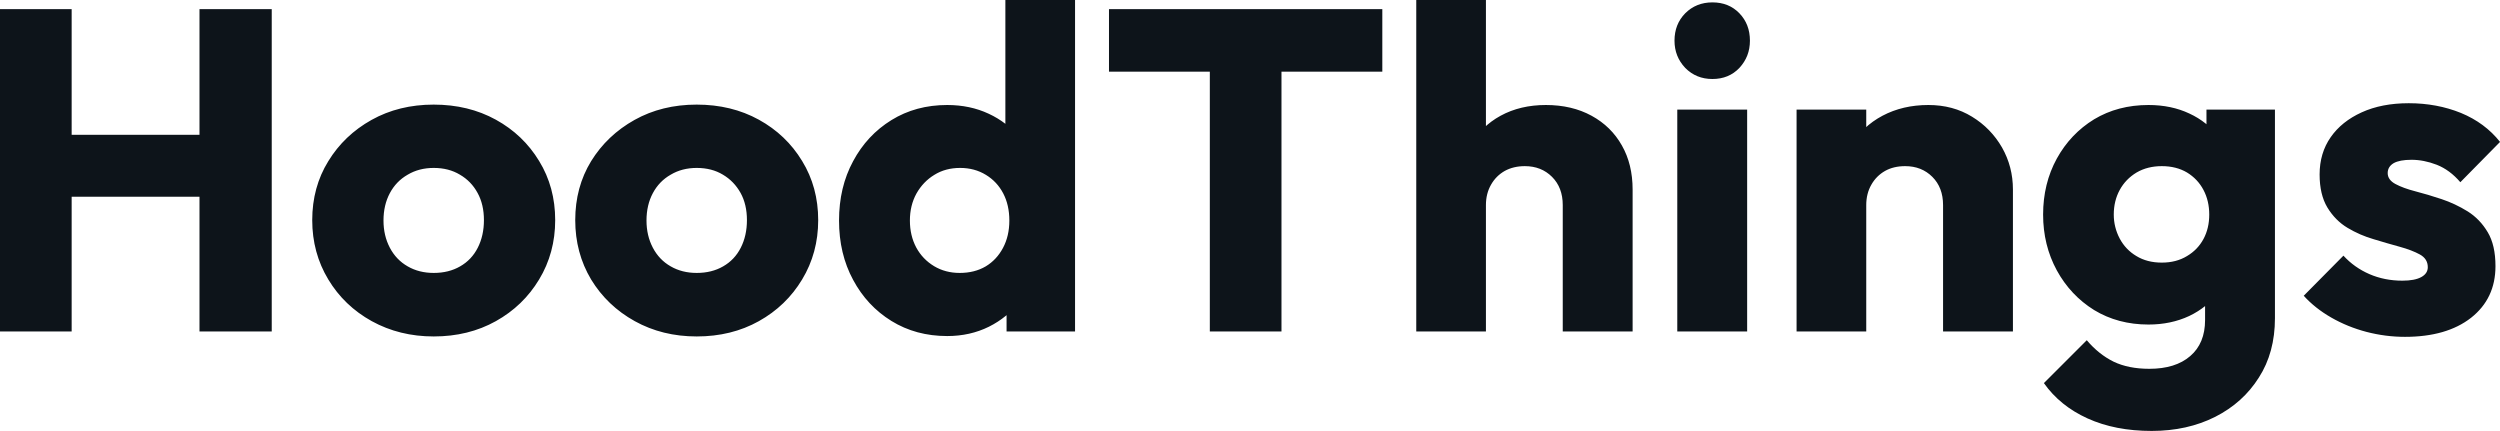 <svg fill="#0d141a" viewBox="0 0 125.948 21.712" height="100%" width="100%" xmlns="http://www.w3.org/2000/svg"><path preserveAspectRatio="none" d="M3.61 16.70L0 16.70L0 0.46L3.61 0.46L3.61 16.70ZM13.69 16.70L10.05 16.70L10.05 0.46L13.69 0.46L13.69 16.70ZM11.25 9.91L2.16 9.91L2.16 6.79L11.25 6.79L11.25 9.91ZM21.85 16.95L21.85 16.95Q20.13 16.95 18.73 16.18Q17.34 15.41 16.54 14.08Q15.73 12.74 15.73 11.09L15.73 11.09Q15.73 9.43 16.54 8.12Q17.34 6.81 18.72 6.04Q20.10 5.27 21.85 5.27L21.85 5.27Q23.60 5.27 24.98 6.03Q26.36 6.79 27.16 8.11Q27.97 9.43 27.97 11.09L27.97 11.09Q27.97 12.74 27.16 14.08Q26.36 15.41 24.98 16.18Q23.60 16.95 21.85 16.95ZM21.85 13.75L21.85 13.75Q22.61 13.75 23.18 13.42Q23.76 13.09 24.07 12.48Q24.38 11.87 24.38 11.09L24.38 11.09Q24.38 10.30 24.06 9.72Q23.74 9.13 23.17 8.80Q22.61 8.46 21.85 8.46L21.85 8.46Q21.11 8.46 20.54 8.80Q19.96 9.13 19.64 9.73Q19.32 10.33 19.32 11.11L19.32 11.11Q19.32 11.87 19.64 12.48Q19.96 13.09 20.54 13.42Q21.11 13.75 21.85 13.75ZM35.10 16.95L35.10 16.95Q33.37 16.95 31.98 16.18Q30.59 15.41 29.78 14.08Q28.98 12.74 28.98 11.09L28.98 11.09Q28.98 9.43 29.78 8.12Q30.59 6.81 31.97 6.04Q33.35 5.27 35.10 5.27L35.10 5.27Q36.85 5.27 38.23 6.03Q39.61 6.79 40.41 8.11Q41.22 9.43 41.22 11.09L41.22 11.09Q41.22 12.74 40.41 14.08Q39.61 15.41 38.23 16.18Q36.85 16.95 35.10 16.95ZM35.10 13.75L35.10 13.75Q35.86 13.75 36.43 13.42Q37.01 13.09 37.32 12.48Q37.63 11.87 37.63 11.09L37.63 11.09Q37.63 10.30 37.31 9.72Q36.98 9.13 36.42 8.80Q35.86 8.46 35.10 8.46L35.10 8.46Q34.36 8.46 33.79 8.80Q33.21 9.13 32.89 9.73Q32.57 10.33 32.57 11.11L32.57 11.11Q32.57 11.87 32.89 12.48Q33.21 13.09 33.79 13.42Q34.36 13.75 35.10 13.75ZM47.72 16.93L47.72 16.93Q46.14 16.93 44.91 16.17Q43.68 15.41 42.98 14.10Q42.27 12.79 42.27 11.11L42.27 11.11Q42.27 9.43 42.98 8.12Q43.68 6.81 44.91 6.05Q46.14 5.29 47.72 5.29L47.72 5.29Q48.87 5.29 49.81 5.73Q50.74 6.16 51.35 6.93Q51.96 7.71 52.03 8.69L52.03 8.69L52.03 13.41Q51.96 14.40 51.36 15.19Q50.76 15.99 49.82 16.46Q48.87 16.93 47.72 16.93ZM48.35 13.75L48.35 13.75Q49.10 13.75 49.66 13.42Q50.21 13.09 50.53 12.49Q50.85 11.89 50.85 11.11L50.85 11.11Q50.85 10.33 50.54 9.74Q50.23 9.15 49.67 8.81Q49.10 8.46 48.37 8.46L48.37 8.46Q47.63 8.46 47.07 8.81Q46.51 9.15 46.17 9.75Q45.84 10.35 45.84 11.11L45.84 11.11Q45.84 11.87 46.16 12.47Q46.48 13.06 47.06 13.41Q47.63 13.75 48.35 13.75ZM54.16 0L54.16 16.70L50.71 16.70L50.71 13.69L51.24 10.97L50.65 8.26L50.65 0L54.16 0ZM64.56 16.70L60.95 16.70L60.95 0.69L64.56 0.69L64.56 16.70ZM69.64 3.61L55.87 3.61L55.87 0.46L69.64 0.46L69.64 3.61ZM82.25 16.70L78.73 16.70L78.73 10.33Q78.73 9.45 78.19 8.91Q77.65 8.37 76.82 8.37L76.82 8.37Q76.25 8.37 75.81 8.61Q75.37 8.86 75.12 9.30Q74.86 9.75 74.86 10.33L74.86 10.33L73.51 9.66Q73.51 8.35 74.06 7.36Q74.61 6.37 75.60 5.83Q76.59 5.29 77.88 5.29L77.88 5.29Q79.19 5.29 80.18 5.83Q81.17 6.37 81.71 7.33Q82.25 8.28 82.25 9.55L82.25 9.55L82.25 16.70ZM74.86 16.70L71.35 16.70L71.35 0L74.86 0L74.86 16.70ZM88.02 16.70L84.50 16.70L84.50 5.52L88.02 5.52L88.02 16.70ZM86.27 3.98L86.27 3.98Q85.45 3.98 84.90 3.42Q84.36 2.85 84.36 2.05L84.36 2.05Q84.36 1.22 84.90 0.67Q85.45 0.12 86.27 0.12L86.27 0.12Q87.10 0.12 87.63 0.67Q88.16 1.22 88.16 2.05L88.16 2.05Q88.16 2.85 87.63 3.42Q87.10 3.98 86.27 3.98ZM101.41 16.70L97.89 16.70L97.89 10.33Q97.89 9.45 97.35 8.91Q96.81 8.37 95.98 8.37L95.98 8.37Q95.40 8.37 94.97 8.61Q94.53 8.86 94.28 9.30Q94.02 9.75 94.02 10.33L94.02 10.33L92.67 9.66Q92.67 8.35 93.24 7.36Q93.82 6.37 94.84 5.83Q95.86 5.29 97.15 5.29L97.15 5.29Q98.39 5.29 99.35 5.88Q100.30 6.46 100.86 7.43Q101.41 8.40 101.41 9.55L101.41 9.55L101.41 16.70ZM94.02 16.70L90.51 16.70L90.51 5.52L94.02 5.52L94.02 16.70ZM108.40 21.71L108.40 21.71Q106.56 21.71 105.17 21.08Q103.78 20.45 102.97 19.30L102.97 19.30L105.13 17.14Q105.73 17.85 106.48 18.22Q107.23 18.58 108.28 18.58L108.28 18.58Q109.60 18.58 110.34 17.94Q111.09 17.30 111.09 16.12L111.09 16.12L111.09 13.27L111.69 10.83L111.16 8.40L111.16 5.52L114.61 5.52L114.61 16.03Q114.61 17.76 113.80 19.02Q113.00 20.29 111.60 21.00Q110.19 21.71 108.40 21.71ZM108.24 16.35L108.24 16.35Q106.70 16.35 105.50 15.62Q104.31 14.88 103.62 13.62Q102.93 12.35 102.93 10.81L102.93 10.81Q102.93 9.25 103.62 7.99Q104.31 6.74 105.50 6.01Q106.70 5.29 108.24 5.29L108.24 5.29Q109.39 5.29 110.30 5.72Q111.21 6.14 111.77 6.91Q112.33 7.68 112.40 8.69L112.40 8.69L112.40 12.95Q112.33 13.94 111.77 14.71Q111.21 15.48 110.29 15.92Q109.37 16.35 108.24 16.35ZM108.91 13.23L108.91 13.23Q109.64 13.23 110.18 12.90Q110.72 12.58 111.01 12.04Q111.30 11.50 111.30 10.81L111.30 10.81Q111.30 10.12 111.01 9.57Q110.72 9.02 110.18 8.69Q109.64 8.37 108.91 8.37L108.91 8.37Q108.19 8.37 107.64 8.69Q107.09 9.02 106.79 9.57Q106.49 10.12 106.49 10.81L106.49 10.81Q106.49 11.45 106.79 12.02Q107.09 12.58 107.63 12.90Q108.17 13.23 108.91 13.23ZM121.16 16.97L121.16 16.97Q120.18 16.97 119.22 16.72Q118.27 16.47 117.45 16.00Q116.63 15.53 116.06 14.90L116.06 14.90L118.06 12.88Q118.61 13.48 119.37 13.81Q120.13 14.14 121.03 14.14L121.03 14.14Q121.65 14.14 121.98 13.96Q122.31 13.78 122.31 13.46L122.31 13.46Q122.31 13.04 121.91 12.82Q121.51 12.60 120.89 12.43Q120.27 12.26 119.58 12.05Q118.89 11.85 118.27 11.48Q117.65 11.11 117.25 10.45Q116.86 9.80 116.86 8.79L116.86 8.79Q116.86 7.71 117.42 6.91Q117.97 6.12 118.98 5.66Q119.99 5.20 121.35 5.20L121.35 5.20Q122.77 5.20 123.98 5.69Q125.19 6.19 125.95 7.15L125.95 7.15L123.95 9.18Q123.42 8.56 122.76 8.30Q122.11 8.05 121.49 8.05L121.49 8.05Q120.89 8.05 120.59 8.22Q120.29 8.40 120.29 8.72L120.29 8.72Q120.29 9.06 120.68 9.27Q121.07 9.48 121.69 9.64Q122.31 9.80 123.00 10.03Q123.69 10.26 124.32 10.65Q124.94 11.04 125.33 11.70Q125.72 12.35 125.72 13.41L125.72 13.41Q125.72 15.04 124.49 16.01Q123.26 16.97 121.16 16.97Z"></path></svg>